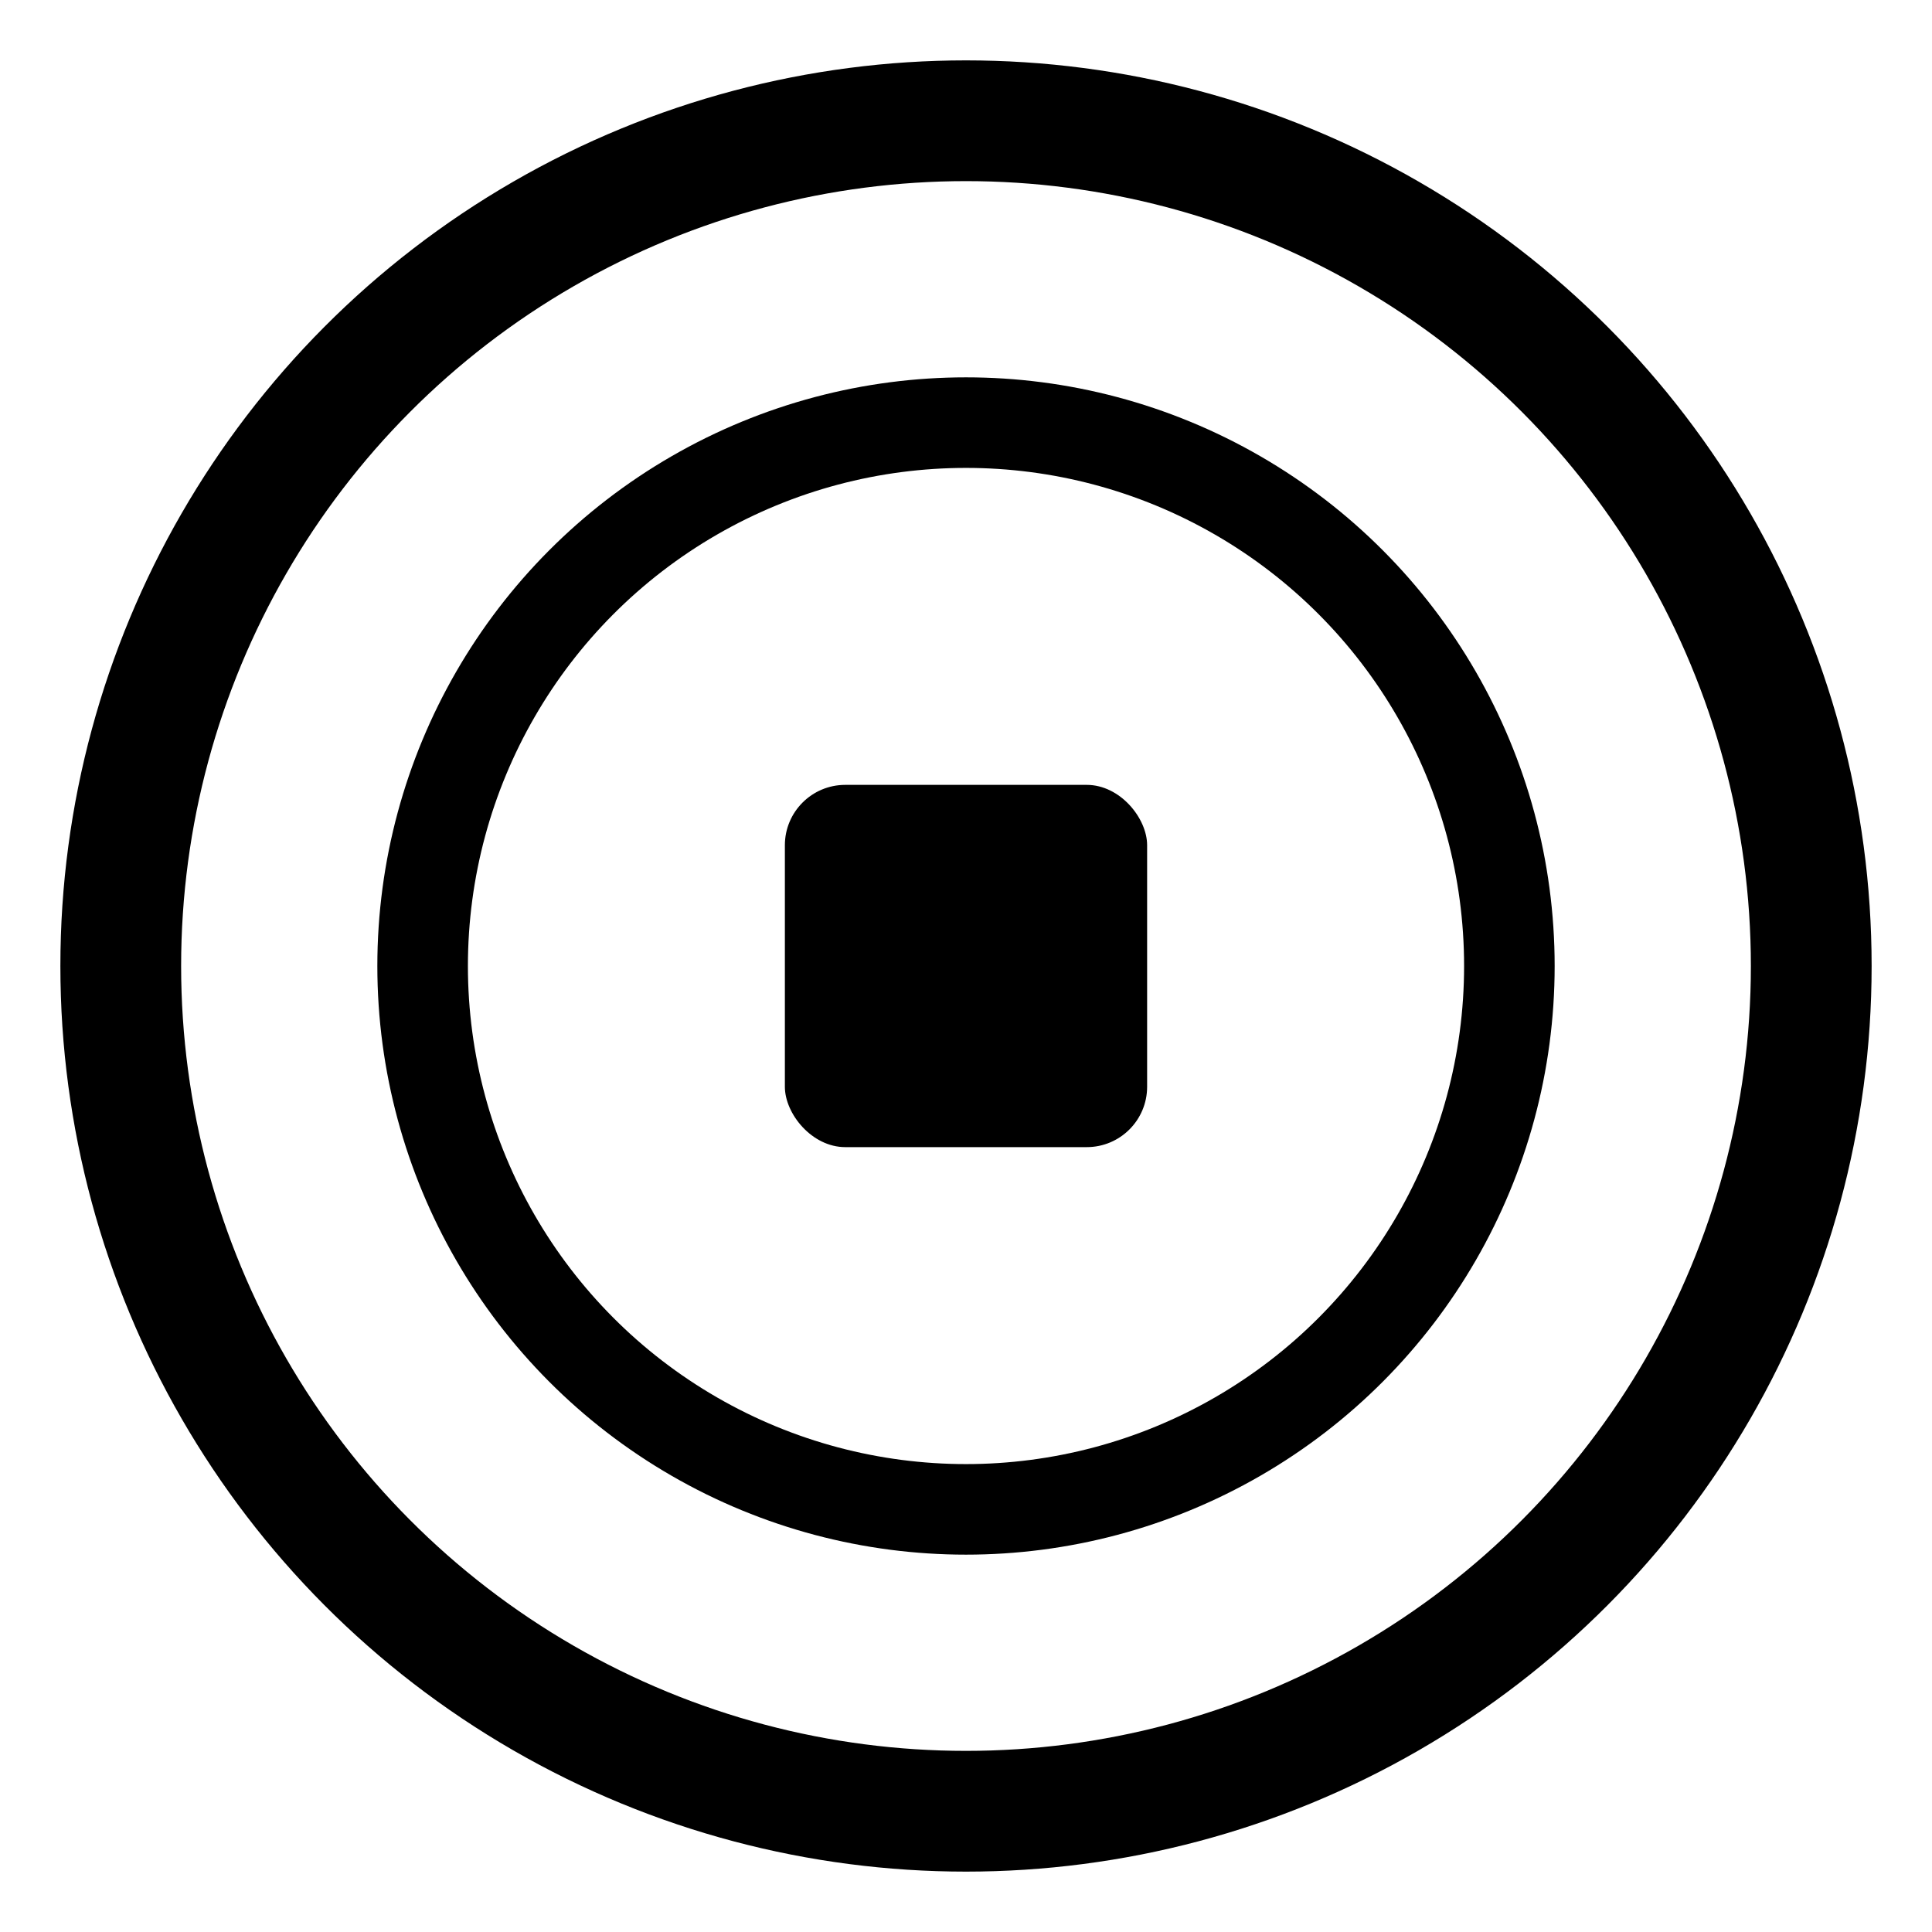 <svg xmlns="http://www.w3.org/2000/svg" viewBox="0 0 64 64" fill="currentColor">
  <!-- Ripple circles -->
  <circle cx="32" cy="32" r="28" fill="none" stroke="currentColor" stroke-width="4"></circle>
  <circle cx="32" cy="32" r="18" fill="none" stroke="currentColor" stroke-width="3"></circle>
  <!-- Central community block -->
  <rect x="26" y="26" width="12" height="12" rx="2"></rect>
</svg>
